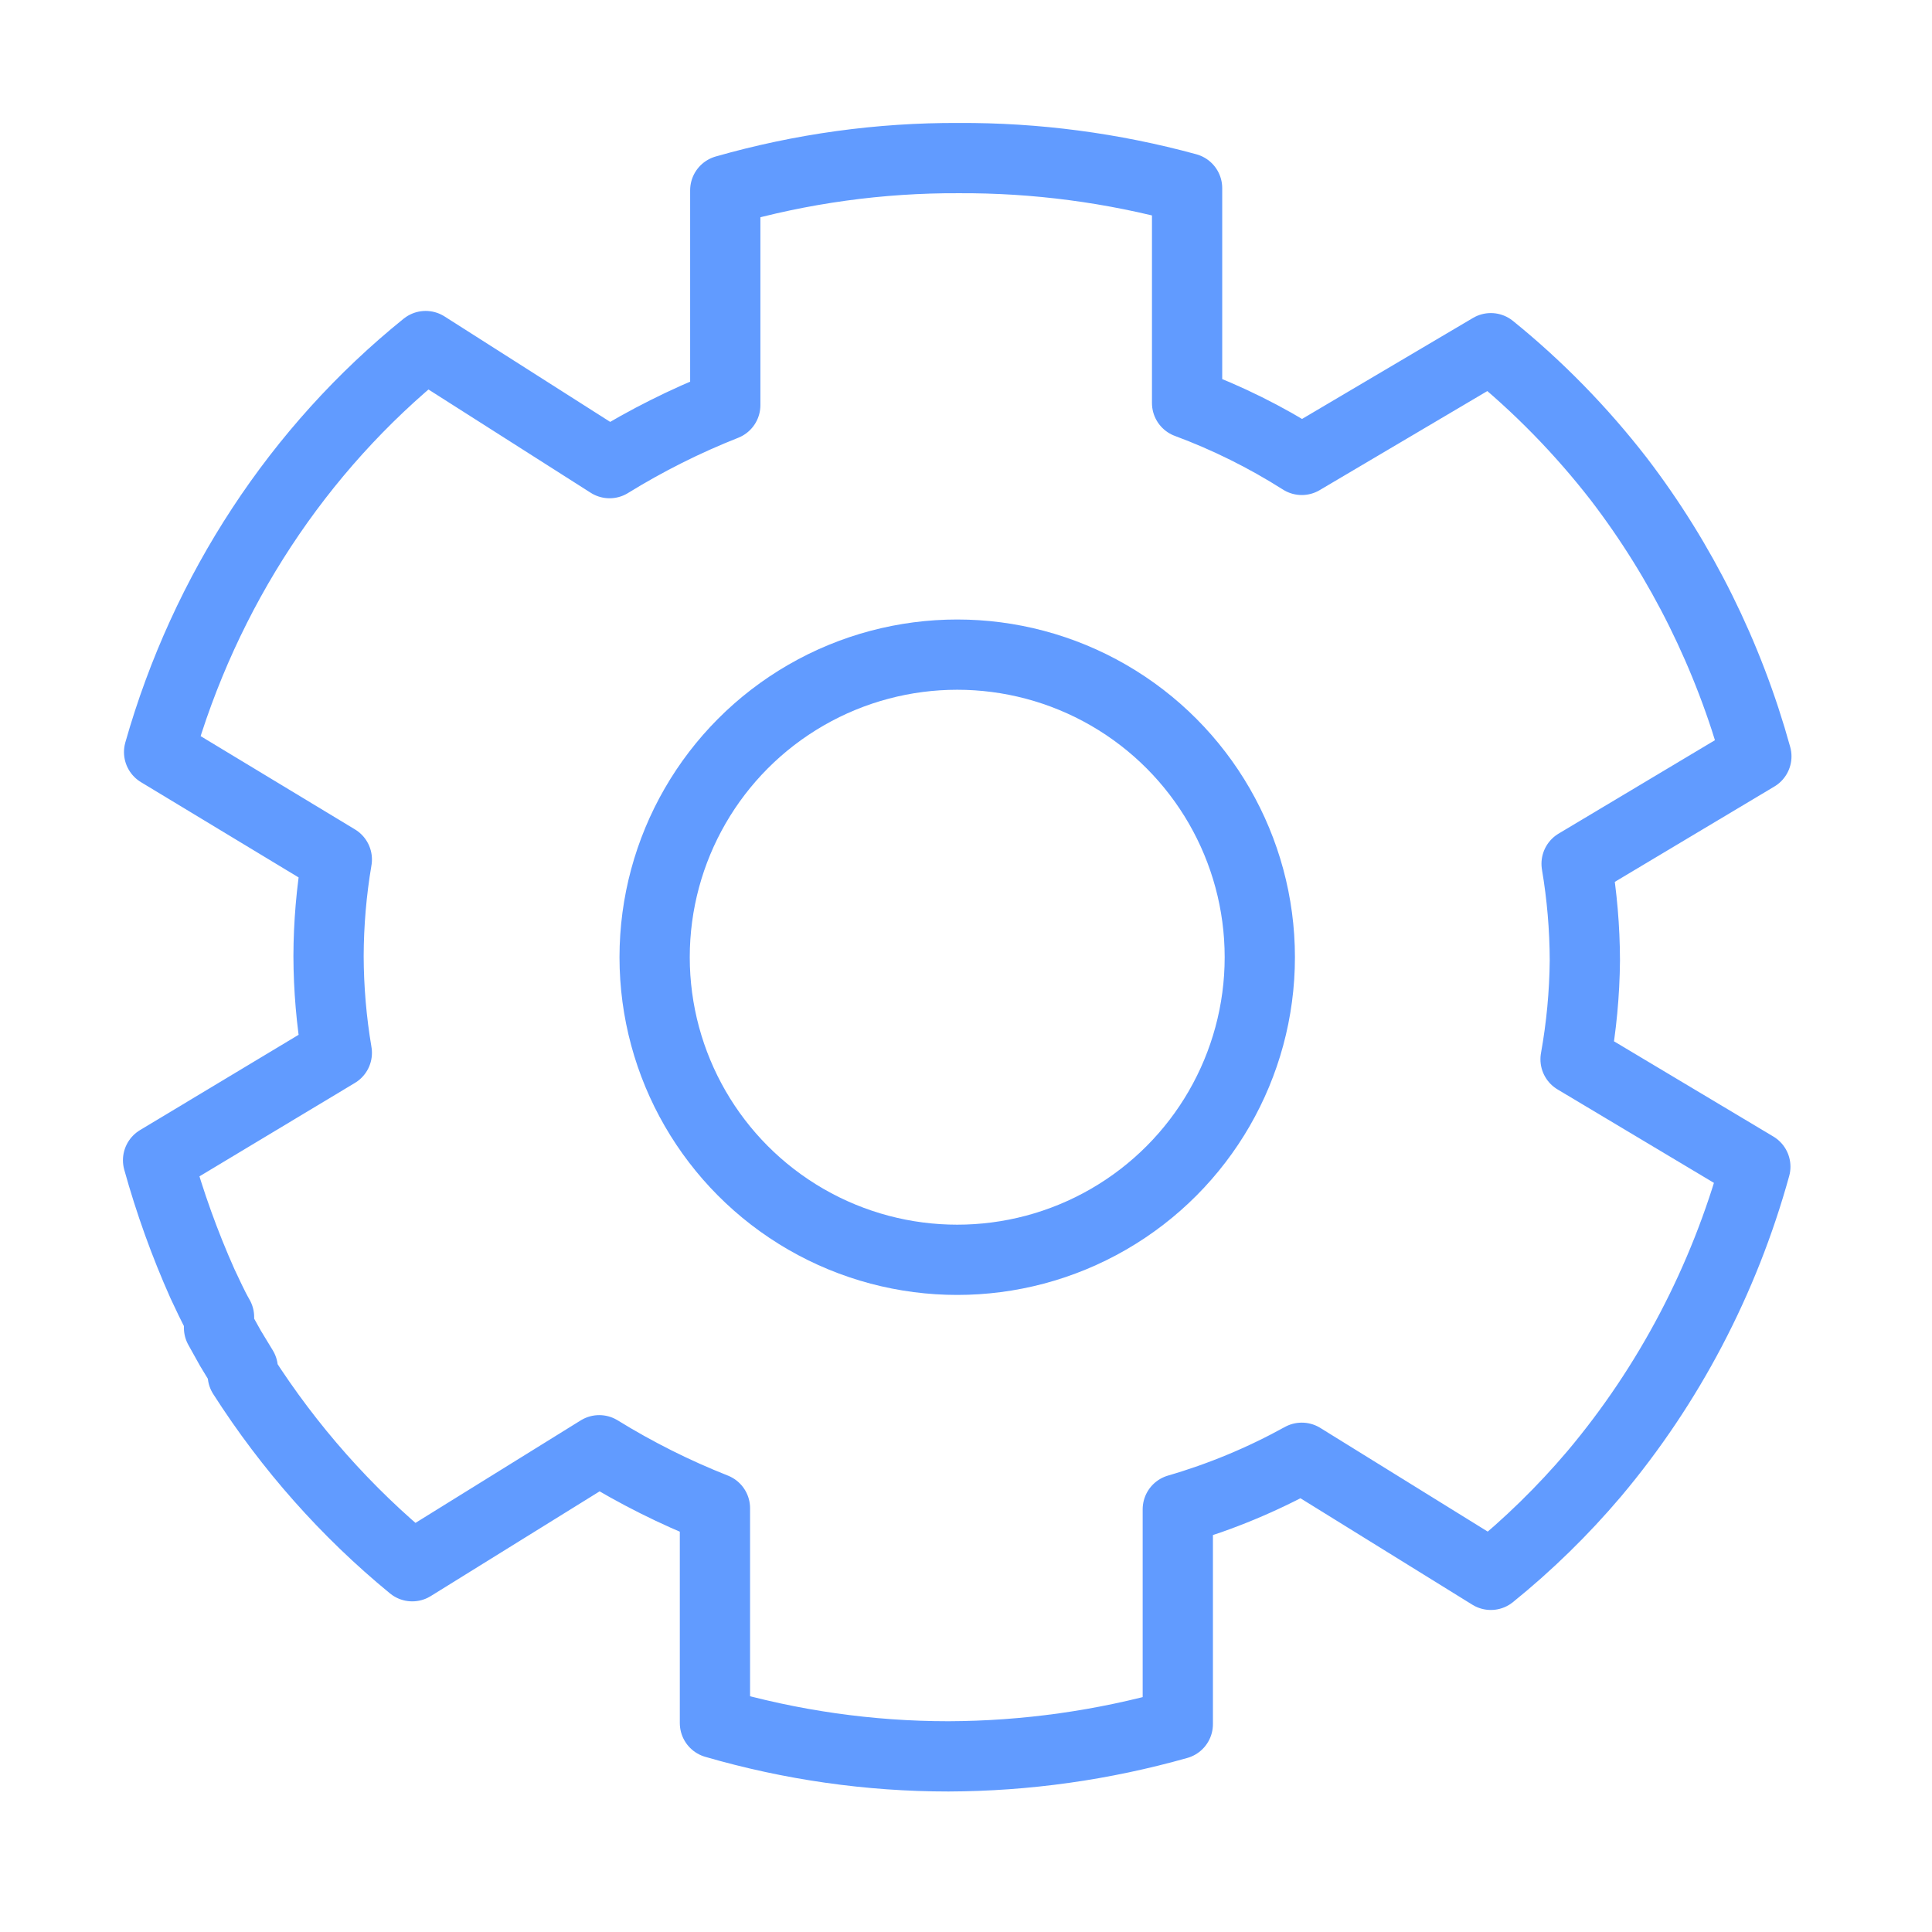 <svg width="110" height="110" viewBox="0 0 110 110" fill="none" xmlns="http://www.w3.org/2000/svg">
<path d="M84.882 89.665L74.118 82.999C71.873 84.239 69.507 85.223 67.059 85.934V98.165C62.802 99.369 58.411 99.986 54 100C49.506 100 45.034 99.362 40.706 98.104V85.873C38.423 84.971 36.218 83.866 34.118 82.571L23.471 89.175C19.722 86.099 16.466 82.425 13.823 78.29V77.923L13.118 76.761L12.471 75.599V74.987C12.118 74.376 11.823 73.703 11.529 73.092C10.514 70.818 9.669 68.467 9 66.059L19.177 59.943C18.869 58.126 18.712 56.284 18.706 54.439C18.712 52.594 18.869 50.752 19.177 48.935L9.059 42.82C11.663 33.651 16.972 25.565 24.235 19.703L34.706 26.369C36.807 25.073 39.011 23.968 41.294 23.066V10.835C45.625 9.598 50.097 8.98 54.588 9.001C58.975 8.979 63.345 9.555 67.588 10.713V22.944C69.866 23.789 72.054 24.875 74.118 26.185L84.882 19.825C87.582 22.011 90.03 24.515 92.177 27.286C95.754 31.961 98.412 37.322 100 43.064L89.765 49.18C90.072 50.997 90.23 52.839 90.235 54.684C90.217 56.572 90.04 58.454 89.706 60.31L99.941 66.426C98.156 72.886 95.022 78.858 90.765 83.916C88.981 86.019 87.011 87.944 84.882 89.665Z" stroke="#619BFF" stroke-width="4" stroke-linejoin="round"/>
<circle cx="54.5" cy="54.5" r="17.228" stroke="#619BFF" stroke-width="4"/>
</svg>
